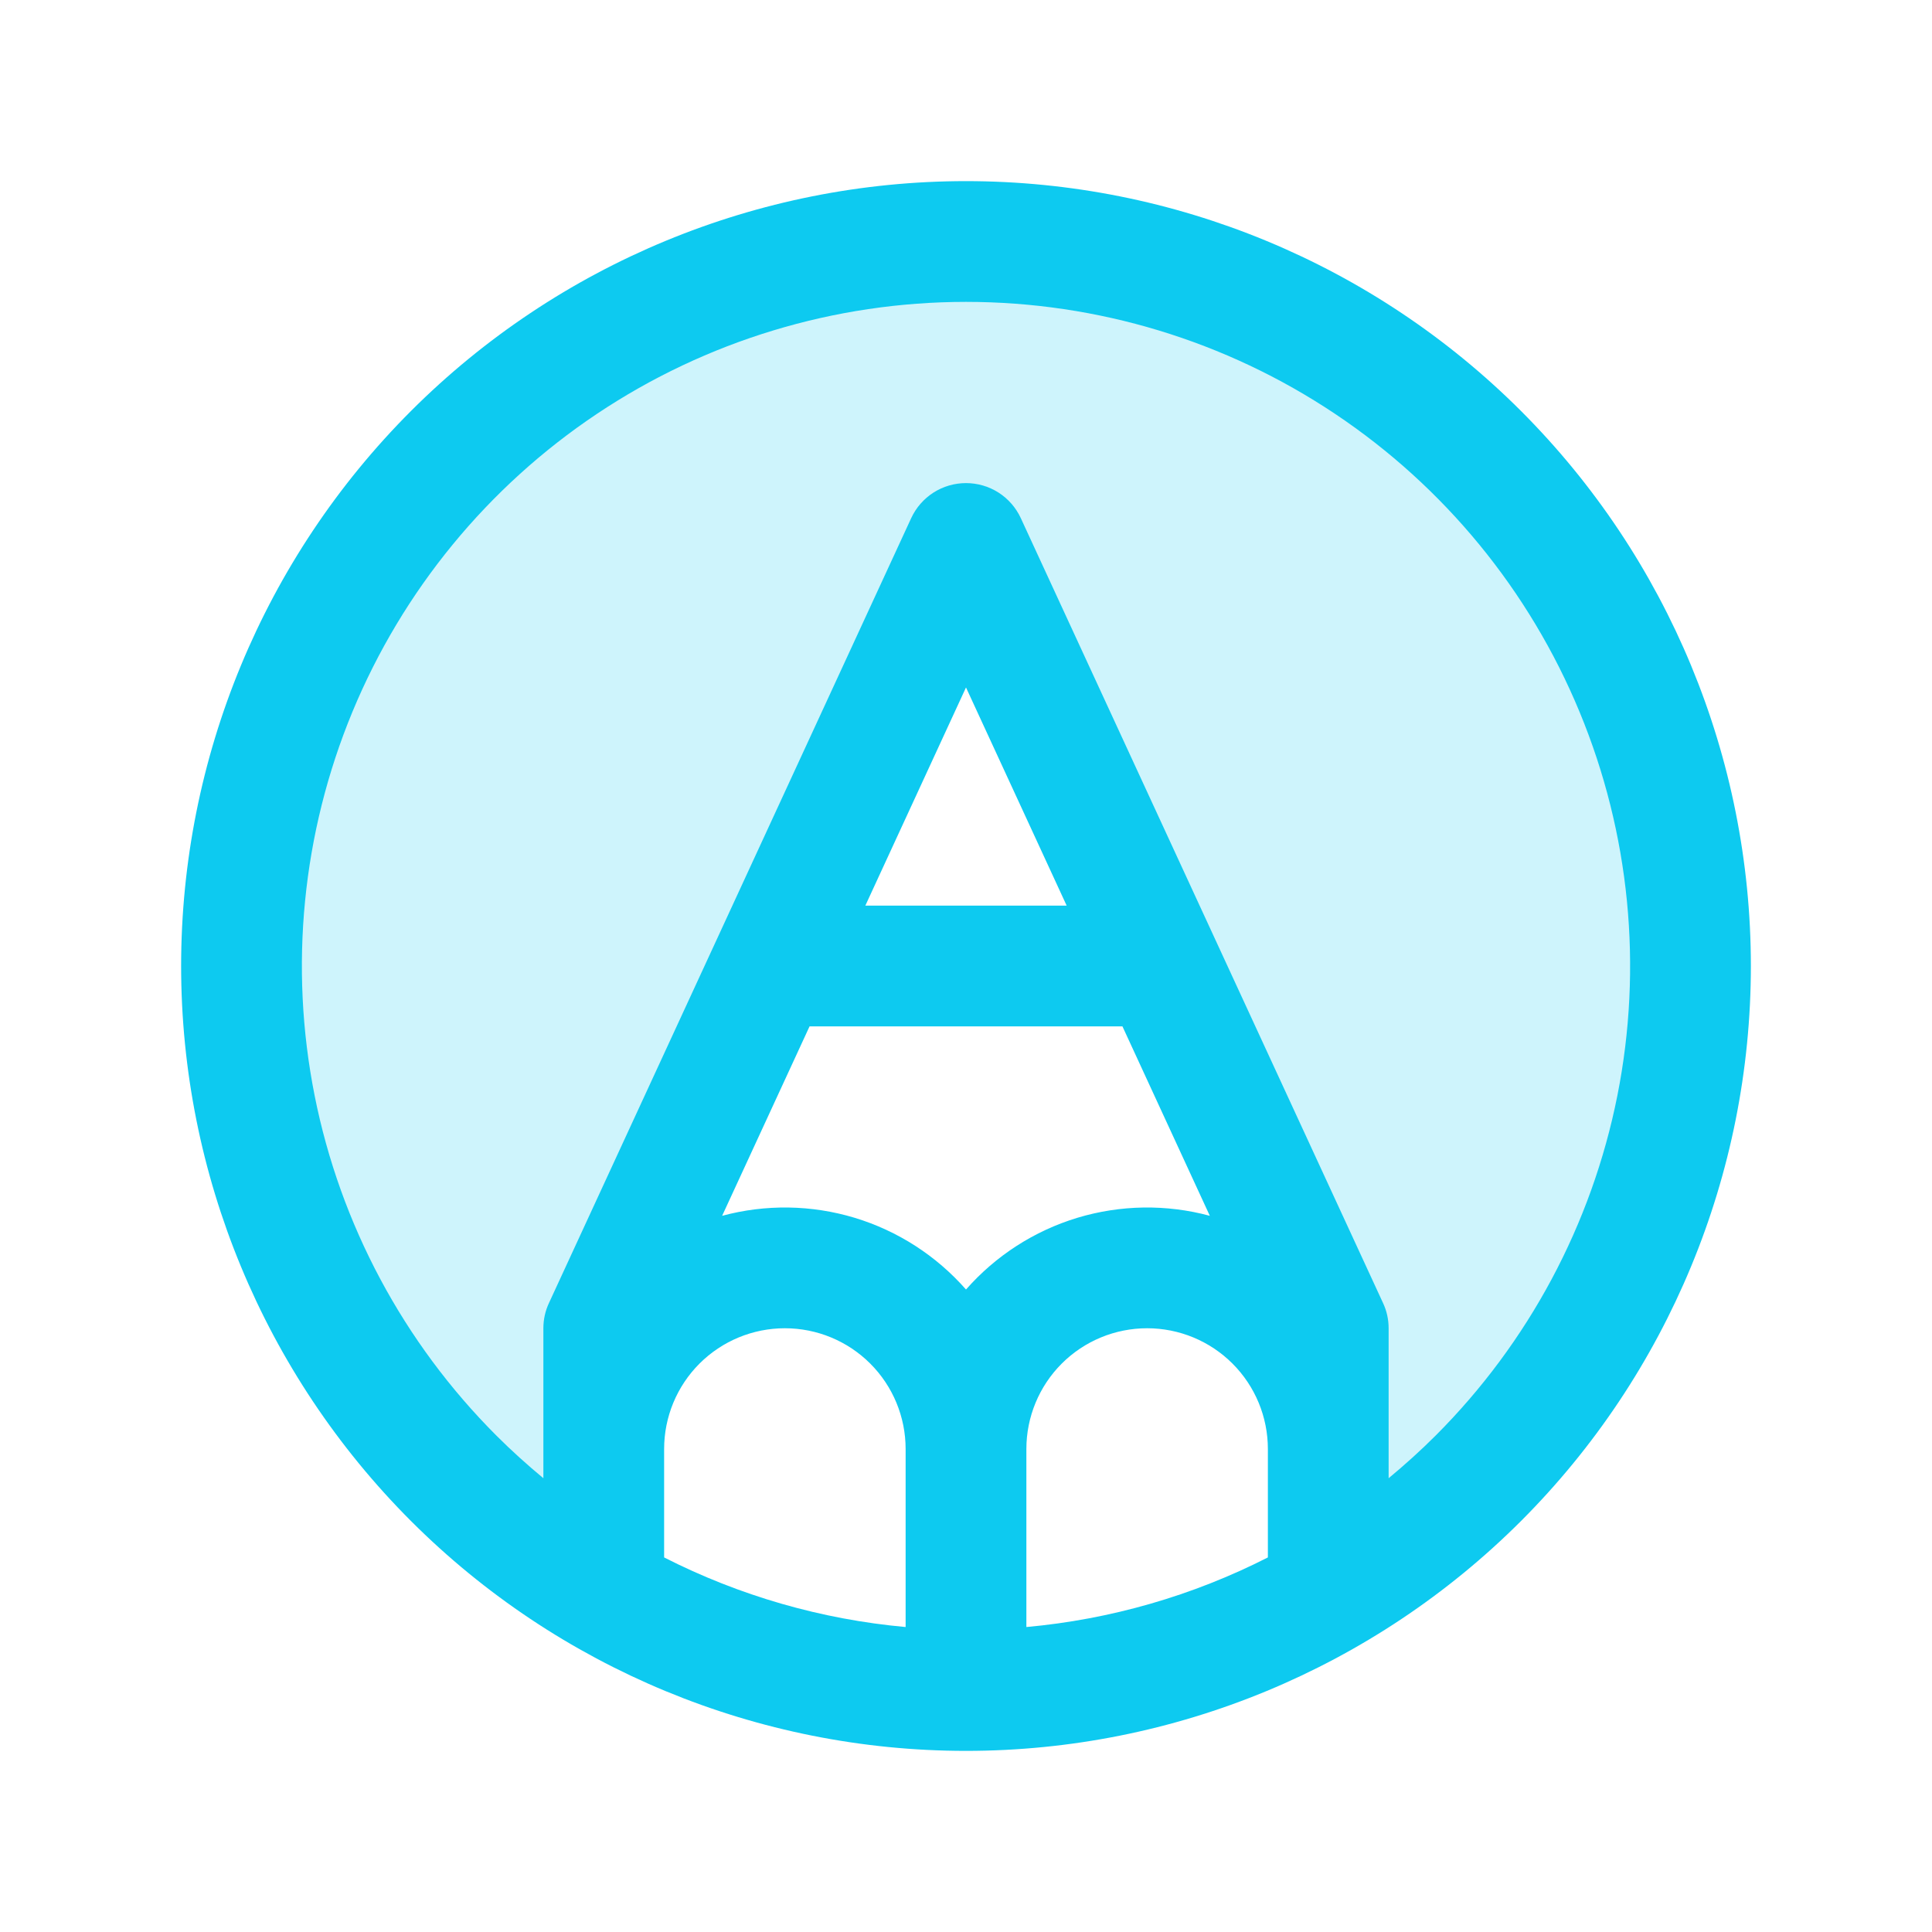 <svg width="40" height="40" viewBox="0 0 40 40" fill="none" xmlns="http://www.w3.org/2000/svg">
<path opacity="0.2" d="M35 20C34.999 17.367 34.306 14.781 32.989 12.501C31.672 10.221 29.778 8.328 27.498 7.012C25.217 5.696 22.631 5.003 19.998 5.003C17.365 5.004 14.779 5.697 12.498 7.014C10.219 8.331 8.325 10.224 7.009 12.505C5.693 14.785 5 17.371 5 20.004C5 22.637 5.693 25.224 7.01 27.504C8.326 29.784 10.22 31.677 12.5 32.994V27.5L20 11.25L27.5 27.5V32.994C29.781 31.677 31.675 29.783 32.991 27.502C34.308 25.221 35.001 22.634 35 20Z" fill="#0DCAF0"/>
<path d="M31.491 8.509C28.443 5.462 24.31 3.75 20 3.75C15.69 3.75 11.557 5.462 8.509 8.509C5.462 11.557 3.75 15.69 3.75 20C3.75 24.31 5.462 28.443 8.509 31.491C11.557 34.538 15.69 36.25 20 36.25C24.31 36.25 28.443 34.538 31.491 31.491C34.538 28.443 36.25 24.31 36.25 20C36.25 15.69 34.538 11.557 31.491 8.509ZM13.75 30C13.75 29.337 14.013 28.701 14.482 28.232C14.951 27.763 15.587 27.5 16.25 27.5C16.913 27.5 17.549 27.763 18.018 28.232C18.487 28.701 18.75 29.337 18.75 30V33.686C17.007 33.528 15.31 33.039 13.75 32.245V30ZM21.25 30C21.25 29.337 21.513 28.701 21.982 28.232C22.451 27.763 23.087 27.5 23.75 27.5C24.413 27.5 25.049 27.763 25.518 28.232C25.987 28.701 26.25 29.337 26.25 30V32.245C24.69 33.039 22.993 33.528 21.25 33.686V30ZM16.761 21.25H23.239L25.048 25.172C24.148 24.929 23.198 24.944 22.306 25.213C21.414 25.483 20.615 25.998 20 26.698C19.385 25.998 18.586 25.483 17.694 25.213C16.802 24.944 15.852 24.929 14.951 25.172L16.761 21.25ZM17.916 18.75L20 14.233L22.084 18.75H17.916ZM29.722 29.723C29.409 30.036 29.084 30.328 28.75 30.605V27.5C28.75 27.319 28.711 27.14 28.634 26.977L21.134 10.726C21.034 10.51 20.874 10.327 20.673 10.198C20.472 10.07 20.238 10.002 20 10.002C19.761 10.002 19.528 10.07 19.327 10.198C19.126 10.327 18.966 10.51 18.866 10.726L11.366 26.977C11.289 27.14 11.25 27.319 11.25 27.5V30.605C10.916 30.328 10.591 30.036 10.278 29.723C8.355 27.8 7.045 25.351 6.514 22.683C5.984 20.016 6.256 17.251 7.296 14.739C8.337 12.226 10.099 10.078 12.361 8.567C14.622 7.056 17.28 6.25 20 6.25C22.72 6.25 25.378 7.056 27.639 8.567C29.901 10.078 31.663 12.226 32.703 14.739C33.744 17.251 34.016 20.016 33.486 22.683C32.955 25.351 31.645 27.8 29.722 29.723Z" fill="#0DCAF0"/>
</svg>
